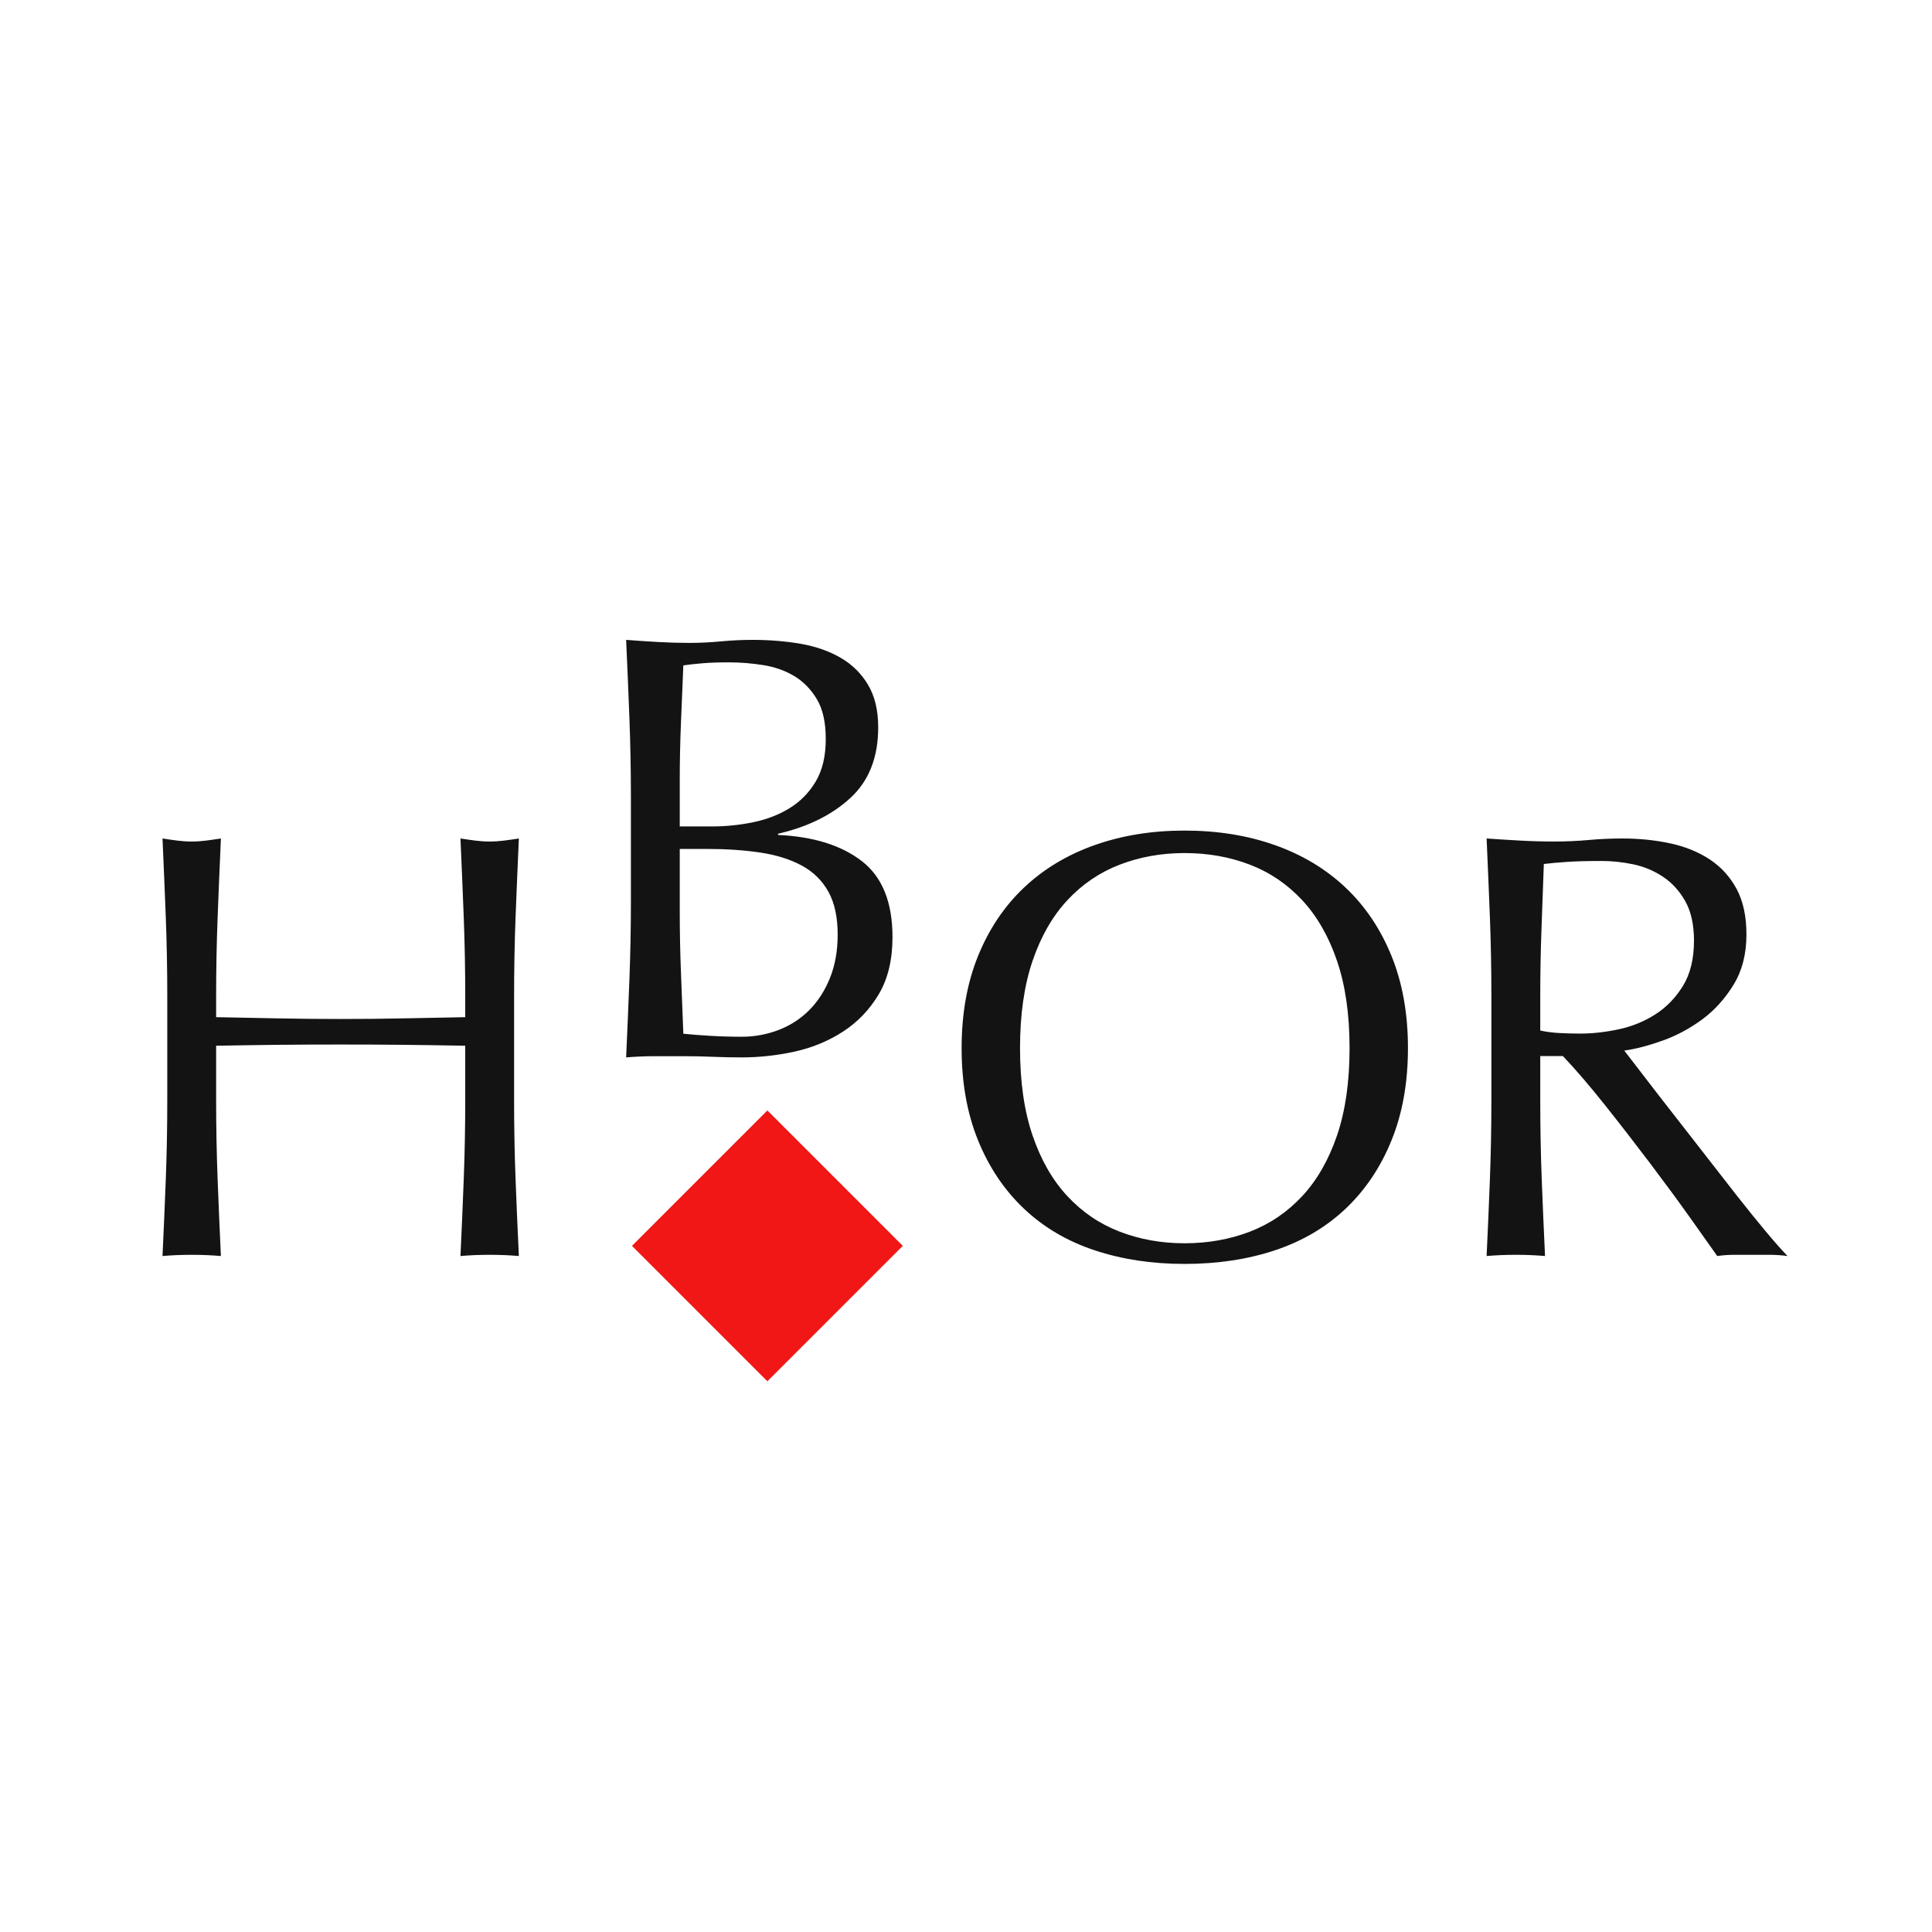 <?xml version="1.0" encoding="UTF-8"?>
<svg width="107px" height="107px" viewBox="0 0 107 107" version="1.1" xmlns="http://www.w3.org/2000/svg" xmlns:xlink="http://www.w3.org/1999/xlink">
    <rect x="0" y="0" width="107" height="107" fill="#333333" stroke="none"/>
    <!-- Generator: Sketch 53 (72520) - https://sketchapp.com -->
    <title>hbor</title>
    <desc>Created with Sketch.</desc>
    <defs>
        <rect id="path-1" x="0" y="0" width="107" height="107"></rect>
    </defs>
    <g id="Page-1" stroke="none" stroke-width="1" fill="none" fill-rule="evenodd">
        <g id="Artboard" transform="translate(-761, -633)">
            <g id="hbor" transform="translate(761, 633)">
                <mask id="mask-2" fill="white">
                    <use xlink:href="#path-1"></use>
                </mask>
                <use id="Rectangle" fill="#FFFFFF" opacity="0.011" xlink:href="#path-1"></use>
                <path d="M25.766,55.156 C25.766,53.675 25.738,52.222 25.683,50.797 C25.628,49.372 25.568,47.919 25.502,46.438 C25.788,46.482 26.063,46.522 26.327,46.555 C26.591,46.589 26.855,46.606 27.119,46.606 C27.383,46.606 27.647,46.589 27.911,46.555 C28.175,46.522 28.45,46.482 28.736,46.438 C28.67,47.919 28.609,49.372 28.554,50.797 C28.499,52.222 28.472,53.675 28.472,55.156 L28.472,60.945 C28.472,62.426 28.499,63.885 28.554,65.321 C28.609,66.757 28.67,68.171 28.736,69.562 C28.23,69.518 27.691,69.495 27.119,69.495 C26.547,69.495 26.008,69.518 25.502,69.562 C25.568,68.171 25.628,66.757 25.683,65.321 C25.738,63.885 25.766,62.426 25.766,60.945 L25.766,57.916 C24.578,57.893 23.428,57.877 22.317,57.865 C21.206,57.854 20.056,57.849 18.868,57.849 C17.68,57.849 16.53,57.854 15.419,57.865 C14.308,57.877 13.158,57.893 11.97,57.916 L11.97,60.945 C11.97,62.426 11.998,63.885 12.053,65.321 C12.108,66.757 12.168,68.171 12.234,69.562 C11.728,69.518 11.189,69.495 10.617,69.495 C10.045,69.495 9.506,69.518 9,69.562 C9.066,68.171 9.127,66.757 9.182,65.321 C9.237,63.885 9.264,62.426 9.264,60.945 L9.264,55.156 C9.264,53.675 9.237,52.222 9.182,50.797 C9.127,49.372 9.066,47.919 9,46.438 C9.286,46.482 9.561,46.522 9.825,46.555 C10.089,46.589 10.353,46.606 10.617,46.606 C10.881,46.606 11.145,46.589 11.409,46.555 C11.673,46.522 11.948,46.482 12.234,46.438 C12.168,47.919 12.108,49.372 12.053,50.797 C11.998,52.222 11.97,53.675 11.97,55.156 L11.97,56.334 C13.158,56.356 14.308,56.379 15.419,56.401 C16.53,56.424 17.68,56.435 18.868,56.435 C20.056,56.435 21.206,56.424 22.317,56.401 C23.428,56.379 24.578,56.356 25.766,56.334 L25.766,55.156 Z M37.647,50.45 C37.647,51.595 37.669,52.728 37.713,53.85 C37.757,54.972 37.801,56.105 37.845,57.25 C38.263,57.295 38.758,57.334 39.33,57.367 C39.902,57.401 40.485,57.418 41.079,57.418 C41.783,57.418 42.46,57.295 43.109,57.048 C43.758,56.801 44.325,56.436 44.809,55.954 C45.293,55.471 45.678,54.877 45.964,54.17 C46.25,53.463 46.393,52.661 46.393,51.763 C46.393,50.798 46.222,50.007 45.881,49.39 C45.54,48.773 45.051,48.29 44.413,47.942 C43.774,47.595 43.01,47.353 42.119,47.219 C41.228,47.084 40.232,47.017 39.132,47.017 L37.647,47.017 L37.647,50.45 Z M39.429,45.771 C40.199,45.771 40.964,45.693 41.723,45.536 C42.482,45.379 43.158,45.115 43.752,44.745 C44.347,44.374 44.825,43.881 45.188,43.264 C45.551,42.647 45.733,41.867 45.733,40.924 C45.733,40.004 45.568,39.269 45.238,38.719 C44.908,38.17 44.49,37.743 43.983,37.44 C43.477,37.137 42.905,36.935 42.267,36.835 C41.629,36.734 40.991,36.683 40.353,36.683 C39.781,36.683 39.297,36.7 38.901,36.734 C38.505,36.767 38.153,36.806 37.845,36.851 C37.801,37.928 37.757,38.994 37.713,40.049 C37.669,41.104 37.647,42.17 37.647,43.247 L37.647,45.771 L39.429,45.771 Z M34.941,44.122 C34.941,42.641 34.913,41.182 34.858,39.746 C34.803,38.31 34.743,36.874 34.677,35.438 C35.249,35.482 35.832,35.522 36.426,35.555 C37.02,35.589 37.603,35.606 38.175,35.606 C38.747,35.606 39.33,35.578 39.924,35.522 C40.518,35.466 41.101,35.438 41.673,35.438 C42.619,35.438 43.51,35.511 44.347,35.656 C45.183,35.802 45.92,36.06 46.558,36.431 C47.196,36.801 47.702,37.3 48.076,37.928 C48.45,38.557 48.637,39.342 48.637,40.285 C48.637,41.945 48.125,43.247 47.102,44.189 C46.079,45.132 44.743,45.794 43.092,46.175 L43.092,46.243 C45.051,46.332 46.596,46.815 47.729,47.69 C48.862,48.565 49.429,49.968 49.429,51.898 C49.429,53.154 49.176,54.209 48.67,55.062 C48.164,55.914 47.504,56.604 46.69,57.132 C45.876,57.659 44.979,58.029 44,58.243 C43.021,58.456 42.047,58.562 41.079,58.562 C40.551,58.562 40.018,58.551 39.479,58.529 C38.939,58.506 38.406,58.495 37.878,58.495 L36.277,58.495 C35.738,58.495 35.205,58.518 34.677,58.562 C34.743,57.126 34.803,55.696 34.858,54.271 C34.913,52.846 34.941,51.393 34.941,49.912 L34.941,44.122 Z M53.257,58.05 C53.257,56.143 53.56,54.443 54.165,52.951 C54.77,51.459 55.617,50.196 56.706,49.164 C57.795,48.132 59.099,47.346 60.617,46.808 C62.135,46.269 63.796,46 65.601,46 C67.427,46 69.099,46.269 70.617,46.808 C72.135,47.346 73.439,48.132 74.528,49.164 C75.617,50.196 76.464,51.459 77.069,52.951 C77.674,54.443 77.977,56.143 77.977,58.05 C77.977,59.958 77.674,61.658 77.069,63.15 C76.464,64.642 75.617,65.905 74.528,66.937 C73.439,67.969 72.135,68.738 70.617,69.243 C69.099,69.748 67.427,70 65.601,70 C63.796,70 62.135,69.748 60.617,69.243 C59.099,68.738 57.795,67.969 56.706,66.937 C55.617,65.905 54.77,64.642 54.165,63.15 C53.56,61.658 53.257,59.958 53.257,58.05 Z M74.743,58.05 C74.743,56.188 74.512,54.578 74.05,53.22 C73.587,51.863 72.944,50.741 72.119,49.854 C71.294,48.968 70.326,48.311 69.215,47.885 C68.103,47.459 66.899,47.245 65.601,47.245 C64.325,47.245 63.131,47.459 62.02,47.885 C60.909,48.311 59.941,48.968 59.116,49.854 C58.29,50.741 57.647,51.863 57.185,53.22 C56.723,54.578 56.492,56.188 56.492,58.05 C56.492,59.913 56.723,61.523 57.185,62.881 C57.647,64.238 58.29,65.36 59.116,66.247 C59.941,67.133 60.909,67.79 62.02,68.216 C63.131,68.642 64.325,68.856 65.601,68.856 C66.899,68.856 68.103,68.642 69.215,68.216 C70.326,67.79 71.294,67.133 72.119,66.247 C72.944,65.36 73.587,64.238 74.05,62.881 C74.512,61.523 74.743,59.913 74.743,58.05 Z M82.597,55.156 C82.597,53.675 82.57,52.222 82.515,50.797 C82.46,49.372 82.399,47.919 82.333,46.438 C82.971,46.482 83.598,46.522 84.215,46.555 C84.831,46.589 85.458,46.606 86.096,46.606 C86.734,46.606 87.361,46.578 87.977,46.522 C88.593,46.466 89.22,46.438 89.858,46.438 C90.782,46.438 91.662,46.527 92.498,46.707 C93.334,46.886 94.066,47.184 94.693,47.599 C95.32,48.014 95.815,48.558 96.178,49.231 C96.541,49.905 96.723,50.746 96.723,51.756 C96.723,52.833 96.486,53.759 96.013,54.533 C95.54,55.307 94.963,55.947 94.281,56.452 C93.598,56.957 92.867,57.349 92.086,57.63 C91.305,57.91 90.595,58.095 89.957,58.185 C90.221,58.522 90.584,58.993 91.046,59.599 C91.508,60.205 92.025,60.872 92.597,61.602 C93.169,62.331 93.763,63.094 94.38,63.891 C94.996,64.687 95.59,65.45 96.162,66.18 C96.734,66.909 97.273,67.576 97.779,68.182 C98.285,68.788 98.692,69.248 99,69.562 C98.67,69.518 98.34,69.495 98.01,69.495 L96.063,69.495 C95.733,69.495 95.414,69.518 95.106,69.562 C94.776,69.091 94.275,68.384 93.604,67.442 C92.933,66.499 92.19,65.489 91.376,64.412 C90.562,63.335 89.732,62.264 88.884,61.198 C88.037,60.132 87.262,59.229 86.558,58.488 L85.304,58.488 L85.304,60.945 C85.304,62.426 85.331,63.885 85.386,65.321 C85.441,66.757 85.502,68.171 85.568,69.562 C85.062,69.518 84.523,69.495 83.95,69.495 C83.378,69.495 82.839,69.518 82.333,69.562 C82.399,68.171 82.46,66.757 82.515,65.321 C82.57,63.885 82.597,62.426 82.597,60.945 L82.597,55.156 Z M85.304,57.074 C85.612,57.142 85.947,57.187 86.31,57.209 C86.673,57.231 87.075,57.243 87.515,57.243 C88.197,57.243 88.906,57.164 89.644,57.007 C90.381,56.85 91.057,56.575 91.673,56.182 C92.289,55.79 92.801,55.262 93.208,54.6 C93.615,53.938 93.818,53.102 93.818,52.093 C93.818,51.217 93.659,50.494 93.34,49.921 C93.021,49.349 92.608,48.895 92.102,48.558 C91.596,48.222 91.046,47.992 90.452,47.868 C89.858,47.745 89.275,47.683 88.703,47.683 C87.933,47.683 87.295,47.7 86.789,47.734 C86.283,47.767 85.854,47.806 85.502,47.851 C85.458,49.086 85.414,50.309 85.37,51.52 C85.326,52.732 85.304,53.944 85.304,55.156 L85.304,57.074 Z" id="HBOR" fill="#121312" fill-rule="nonzero" mask="url(#mask-2)"></path>
                <polygon id="Path-2" fill="#F01716" fill-rule="nonzero" mask="url(#mask-2)" points="35 69 42.5 76.5 50 69 42.5 61.5"></polygon>
            </g>
        </g>
    </g>
</svg>